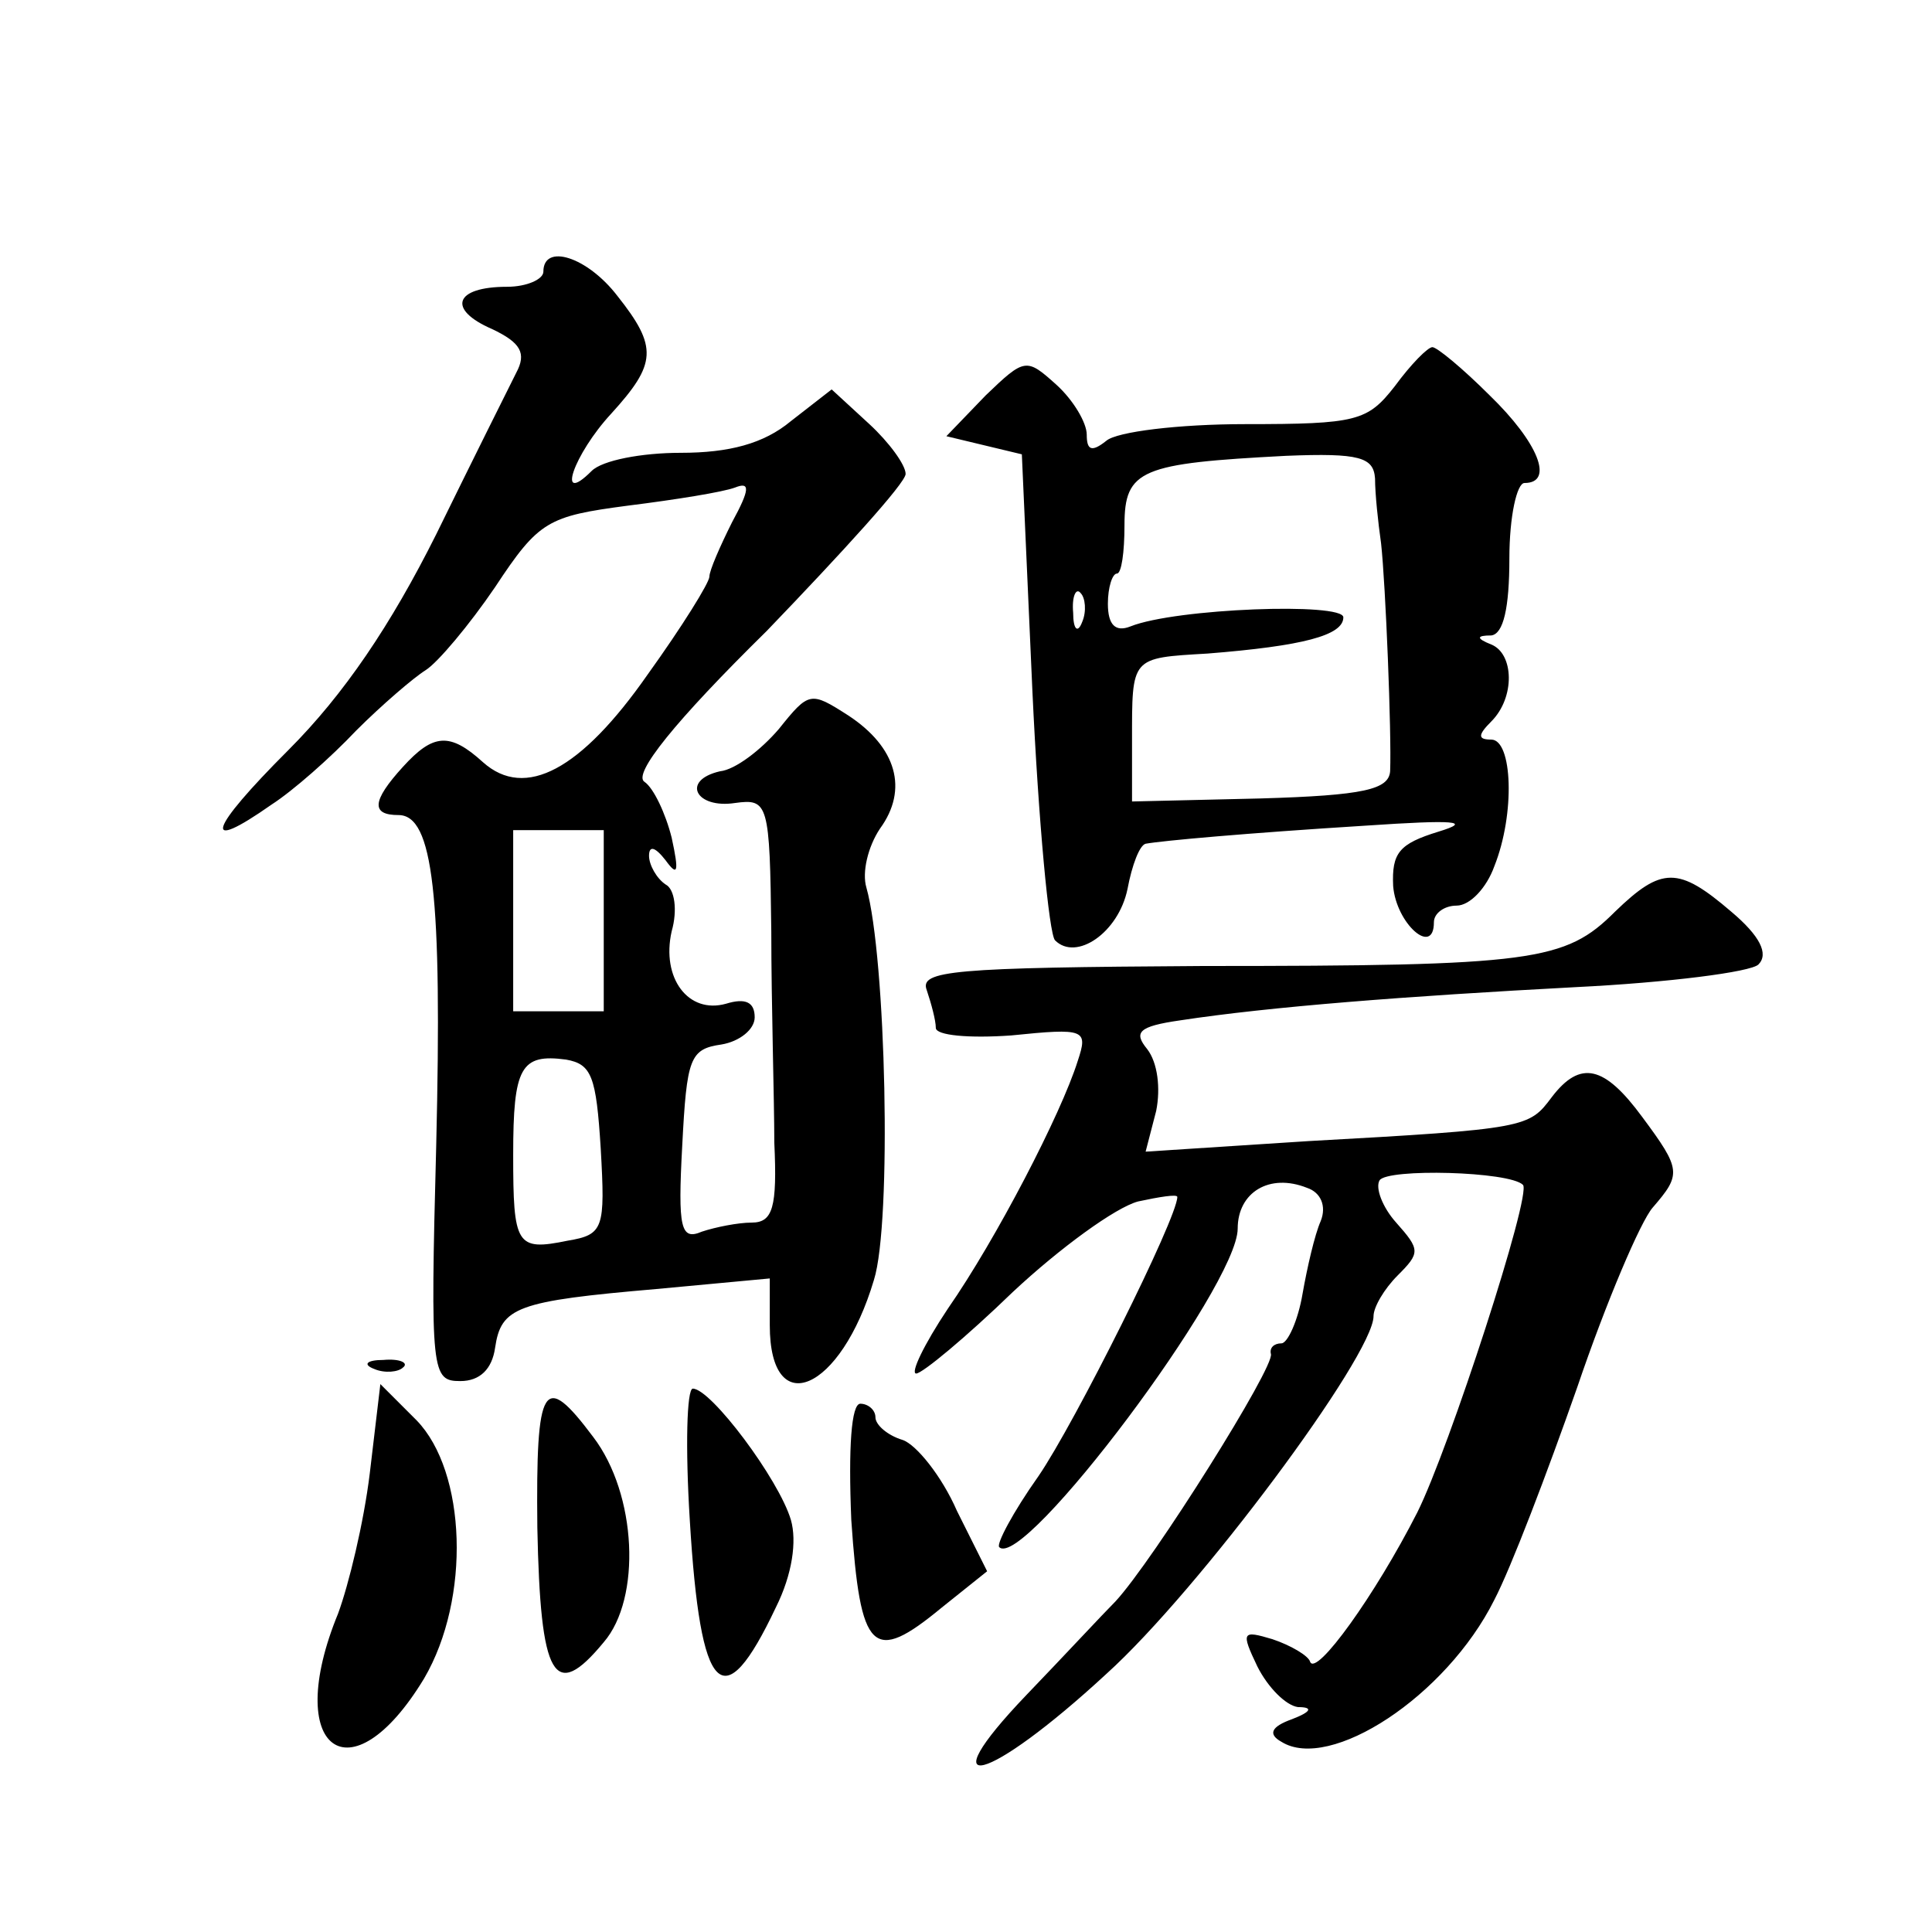 <?xml version="1.0" standalone="no"?>
<!DOCTYPE svg PUBLIC "-//W3C//DTD SVG 20010904//EN"
 "http://www.w3.org/TR/2001/REC-SVG-20010904/DTD/svg10.dtd">
<svg version="1.0" xmlns="http://www.w3.org/2000/svg"
 width="128pt" height="128pt" viewBox="0 0 128 128"
 preserveAspectRatio="xMidYMid meet">
<g transform="translate(0,128) scale(0.1,-0.1)"
fill="#0" stroke="none">
<path d="M360 1100 c0 -5 -11 -10 -24 -10 -35 0 -40 -15 -10 -28 19 -9 23 -16 16
-29 -5 -10 -29 -58 -53 -107 -30 -60 -61 -106 -98 -143 -53 -53 -58 -69 -11 -36
14 9 39 31 56 49 17 17 38 35 46 40 8 5 29 30 46 55 29 44 35 47 88 54 32 4 63
9 71 12 10 4 10 -1 -2 -23 -8 -16 -15 -32 -15 -36 0 -4 -18 -33 -41 -65 -44 -63
-81 -83 -109 -58 -22 20 -33 19 -53 -3 -21 -23 -21 -32 -3 -32 23 0 29 -53 25 -219
-4 -151 -3 -156 16 -156 13 0 21 8 23 22 4 27 14 31 107 39 l75 7 0 -31 c0 -64
47 -44 69 30 12 38 8 214 -5 260 -3 10 1 27 9 39 19 26 11 54 -21 75 -25 16 -26
16 -46 -9 -12 -14 -29 -27 -39 -28 -26 -6 -16 -25 10 -21 22 3 23 0 24 -85 0 -48
2 -112 2 -140 2 -43 -1 -53 -15 -53 -9 0 -24 -3 -33 -6 -14 -6 -16 2 -13 57 3 58
5 64 26 67 12 2 22 10 22 18 0 10 -6 13 -19 9 -25 -7 -43 17 -36 48 4 14 2 28 -4
31 -6 4 -11 13 -11 19 0 7 4 6 11 -3 8 -11 9 -8 4 15 -4 16 -12 33 -18 37 -8 5
20 40 81 100 50 52 92 98 92 104 0 6 -11 21 -24 33 l-25 23 -27 -21 c-18 -15 -41
-21 -73 -21 -26 0 -52 -5 -59 -12 -24 -24 -12 11 13 38 30 33 31 44 4 78 -20 26
-49 35 -49 16z m40 -430 l0 -60 -30 0 -30 0 0 60 0 60 30 0 30 0 0 -60z m-2 -151
c3 -53 2 -57 -22 -61 -34 -7 -36 -3 -36 57 0 58 5 67 35 63 17 -3 20 -11 23 -59z
M924 1024 c-18 -23 -25 -25 -99 -25 -44 0 -85 -5 -92 -11 -10 -8 -13 -6 -13 4 0
8 -9 23 -20 33 -20 18 -21 18 -47 -7 l-26 -27 25 -6 25 -6 7 -157 c4 -86 11 -161
15 -165 14 -14 42 5 48 34 3 16 8 29 12 30 11 2 66 7 146 12 59 4 71 3 48 -4 -26
-8 -31 -14 -30 -36 2 -25 27 -47 27 -24 0 6 7 11 15 11 9 0 20 12 25 26 14 35 12
84 -2 84 -9 0 -9 3 0 12 16 16 15 45 0 51 -10 4 -10 6 0 6 8 1 12 18 12 51 0 28
5 50 10 50 20 0 9 27 -23 58 -18 18 -35 32 -38 32 -3 0 -14 -11 -25 -26z m-13 -61
c0 -10 2 -29 4 -43 3 -27 7 -126 6 -151 -1 -12 -17 -16 -86 -18 l-85 -2 0 40 c0
56 -1 55 50 58 63 5 90 12 90 24 0 10 -111 6 -141 -6 -10 -4 -15 1 -15 15 0 11
3 20 6 20 3 0 5 14 5 32 0 37 11 41 107 46 49 2 58 -1 59 -15z m-194 -95 c-3 -8
-6 -5 -6 6 -1 11 2 17 5 13 3 -3 4 -12 1 -19z M1070 676 c-33 -33 -54 -36 -273
-36 -166 -1 -188 -3 -183 -16 3 -9 6 -20 6 -25 0 -5 22 -7 50 -5 49 5 51 4 44 -17
-11 -35 -54 -118 -86 -164 -16 -24 -25 -43 -21 -43 4 0 33 24 64 54 31 29 68 56
83 60 14 3 26 5 26 3 0 -14 -68 -150 -92 -185 -17 -24 -28 -45 -26 -47 16 -16 158
173 158 211 0 24 21 37 46 27 9 -3 13 -12 9 -22 -4 -9 -9 -31 -12 -48 -3 -18 -10
-33 -14 -33 -5 0 -8 -3 -7 -7 3 -8 -78 -137 -103 -164 -8 -8 -34 -36 -59 -62 -66
-69 -26 -59 53 14 61 55 177 211 177 237 0 6 7 18 16 27 15 15 15 17 -1 35 -9 10
-14 23 -11 28 5 8 86 6 95 -3 6 -6 -49 -175 -70 -217 -28 -55 -67 -109 -71 -99
-1 4 -13 11 -25 15 -20 6 -21 5 -10 -18 7 -14 19 -26 27 -27 10 0 9 -3 -4 -8 -14
-5 -16 -10 -7 -15 32 -20 109 30 141 94 11 21 35 84 55 141 19 56 42 110 50 119
19 22 19 25 -7 60 -25 34 -41 38 -60 13 -15 -20 -16 -21 -161 -29 l-108 -7 7 27
c3 15 1 32 -6 41 -9 11 -6 15 22 19 59 9 149 16 262 22 61 3 116 10 121 15 7 7
1 19 -18 35 -35 30 -46 30 -77 0z M248 373 c7 -3 16 -2 19 1 4 3 -2 6 -13 5 -11
0 -14 -3 -6 -6z M245 304 c-4 -33 -14 -74 -21 -93 -37 -90 8 -124 57 -43 31 53
28 137 -5 171 l-24 24 -7 -59z M356 268 c2 -100 11 -116 44 -76 25 29 22 98 -7
136 -33 44 -38 36 -37 -60z M457 273 c7 -117 22 -132 57 -58 11 22 14 44 10 58
-8 27 -53 87 -65 87 -4 0 -5 -39 -2 -87z M564 273 c6 -88 14 -96 60 -58 l30 24
-20 40 c-10 23 -27 44 -36 47 -10 3 -18 10 -18 15 0 5 -5 9 -10 9 -6 0 -8 -29 -6
-77z"/>
</g>
</svg>
